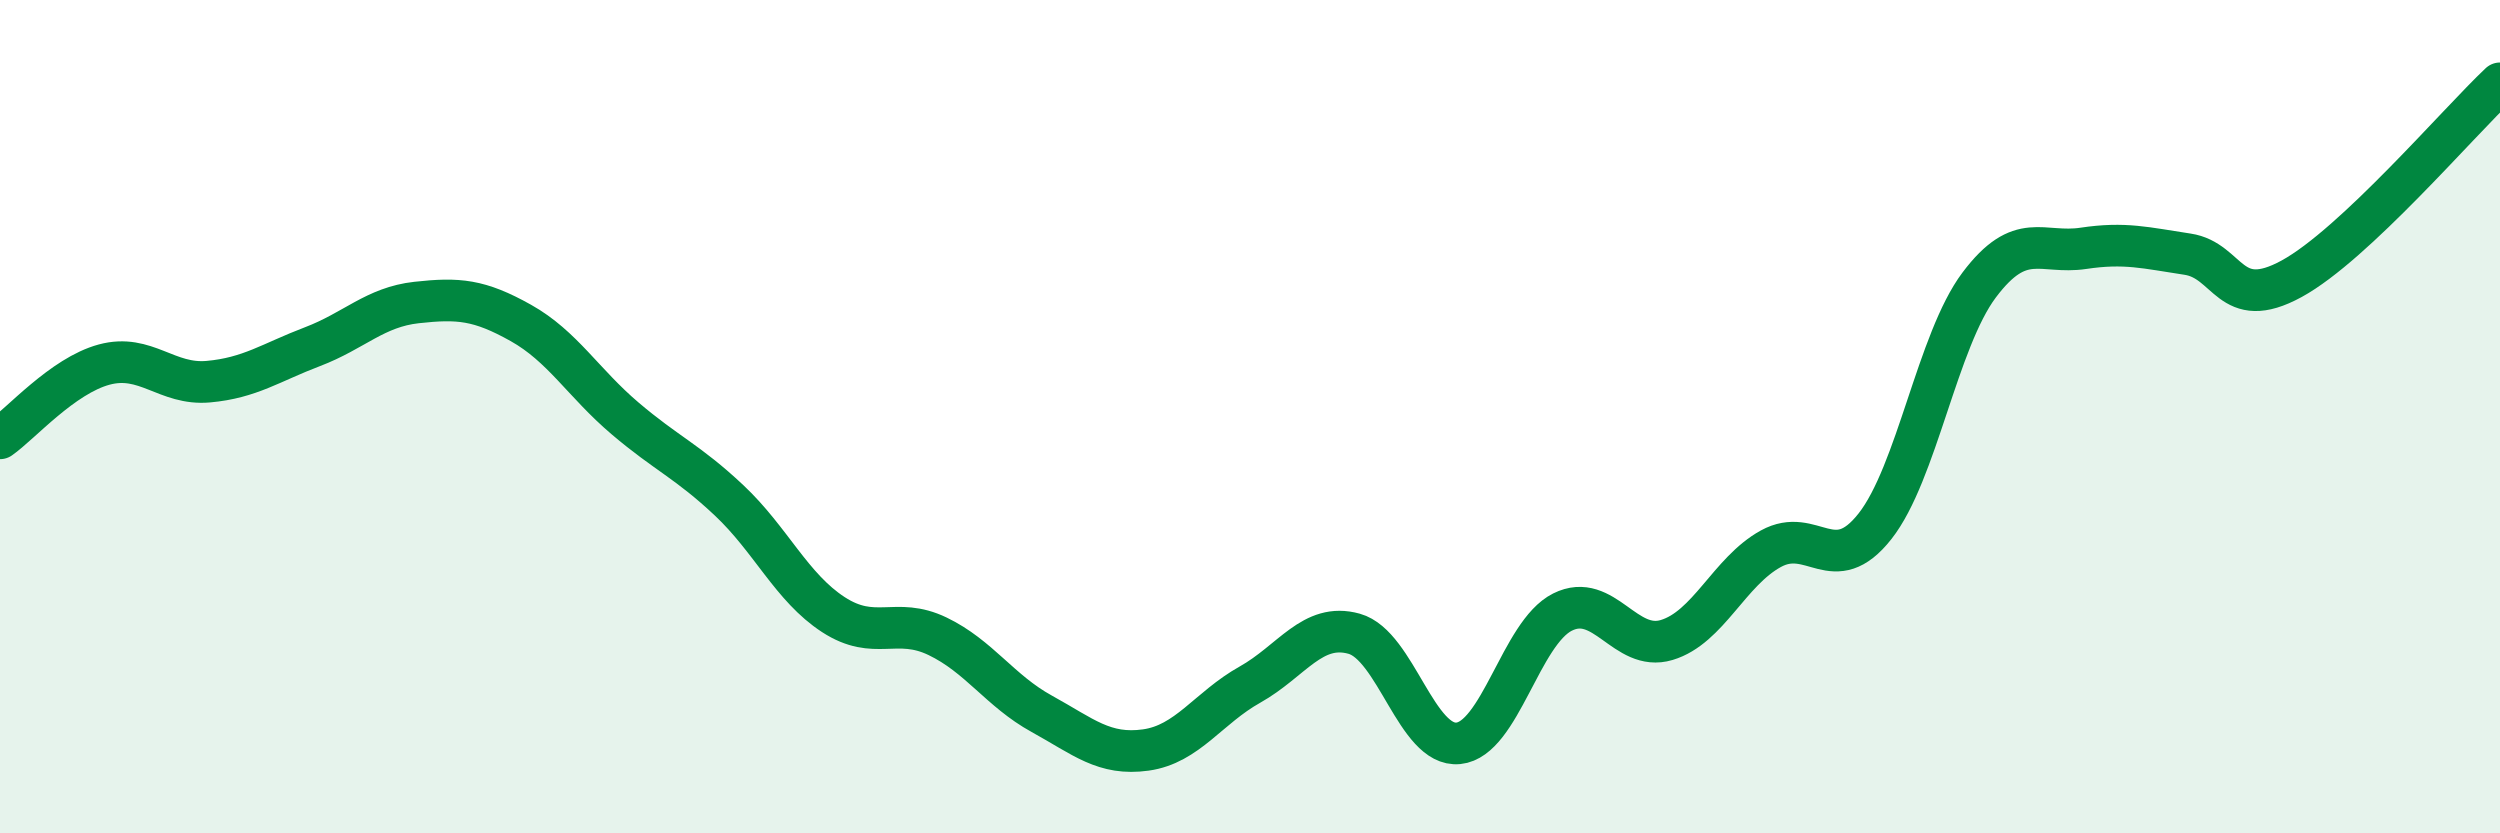 
    <svg width="60" height="20" viewBox="0 0 60 20" xmlns="http://www.w3.org/2000/svg">
      <path
        d="M 0,10.52 C 0.5,10.17 1.5,9.02 2.5,8.75 C 3.5,8.48 4,9.25 5,9.16 C 6,9.07 6.5,8.7 7.5,8.32 C 8.5,7.94 9,7.37 10,7.26 C 11,7.15 11.5,7.19 12.5,7.75 C 13.5,8.31 14,9.19 15,10.04 C 16,10.89 16.5,11.07 17.5,12.01 C 18.5,12.95 19,14.1 20,14.75 C 21,15.4 21.5,14.79 22.5,15.27 C 23.5,15.75 24,16.58 25,17.13 C 26,17.68 26.5,18.14 27.5,18 C 28.5,17.86 29,16.99 30,16.43 C 31,15.87 31.5,14.93 32.5,15.21 C 33.5,15.49 34,17.94 35,17.84 C 36,17.74 36.5,15.19 37.5,14.69 C 38.5,14.19 39,15.66 40,15.36 C 41,15.06 41.5,13.72 42.5,13.17 C 43.5,12.62 44,13.9 45,12.63 C 46,11.36 46.5,8.17 47.5,6.84 C 48.5,5.51 49,6.11 50,5.96 C 51,5.81 51.5,5.95 52.5,6.1 C 53.5,6.25 53.5,7.51 55,6.69 C 56.5,5.87 59,2.94 60,2L60 20L0 20Z"
        fill="#008740"
        opacity="0.1"
        stroke-linecap="round"
        stroke-linejoin="round"
      />
      <path
        d="M 0,10.52 C 0.5,10.17 1.5,9.02 2.5,8.75 C 3.5,8.48 4,9.25 5,9.16 C 6,9.07 6.5,8.7 7.5,8.32 C 8.5,7.94 9,7.37 10,7.26 C 11,7.15 11.5,7.19 12.5,7.75 C 13.5,8.31 14,9.19 15,10.04 C 16,10.89 16.5,11.07 17.5,12.01 C 18.5,12.95 19,14.1 20,14.75 C 21,15.4 21.5,14.79 22.5,15.27 C 23.5,15.75 24,16.58 25,17.13 C 26,17.68 26.5,18.14 27.5,18 C 28.5,17.86 29,16.99 30,16.43 C 31,15.87 31.5,14.93 32.5,15.21 C 33.5,15.49 34,17.94 35,17.84 C 36,17.74 36.5,15.19 37.5,14.69 C 38.5,14.19 39,15.66 40,15.36 C 41,15.06 41.5,13.72 42.5,13.17 C 43.5,12.62 44,13.9 45,12.63 C 46,11.36 46.5,8.17 47.5,6.84 C 48.5,5.51 49,6.11 50,5.96 C 51,5.81 51.5,5.95 52.5,6.1 C 53.5,6.25 53.5,7.51 55,6.69 C 56.5,5.87 59,2.94 60,2"
        stroke="#008740"
        stroke-width="1"
        fill="none"
        stroke-linecap="round"
        stroke-linejoin="round"
      />
    </svg>
  